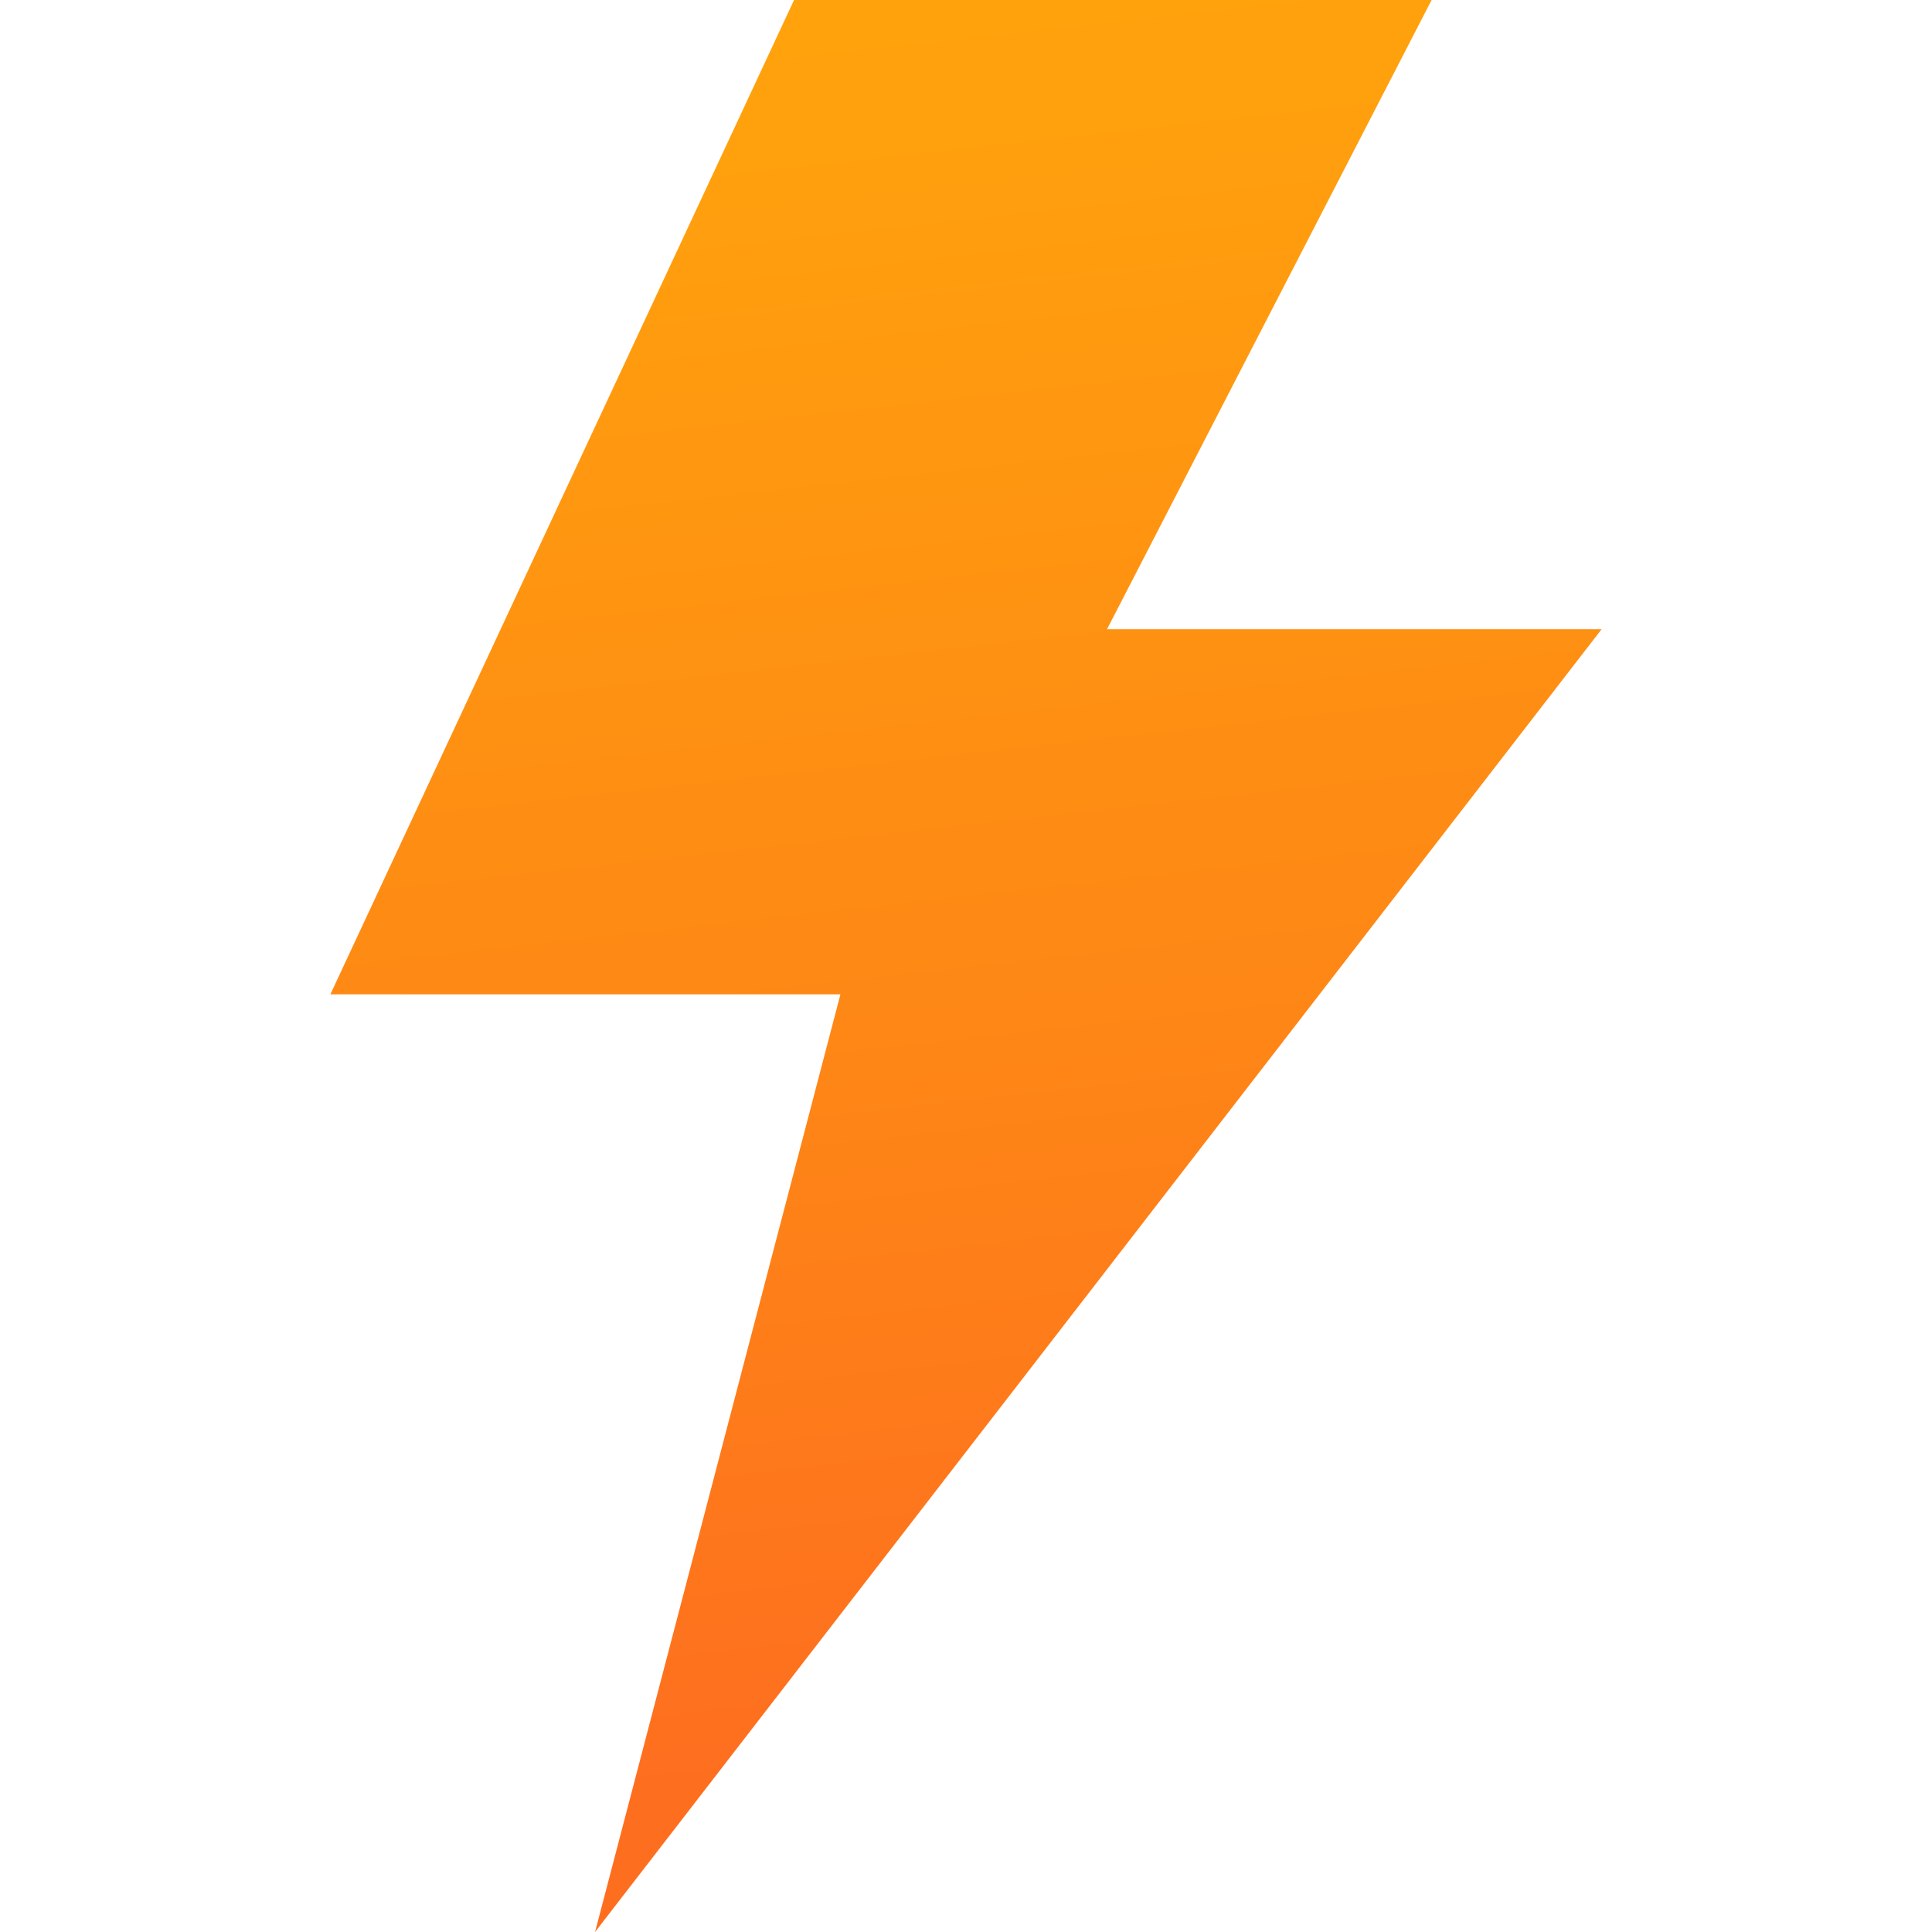 <?xml version="1.0" encoding="UTF-8"?>
<!DOCTYPE svg PUBLIC "-//W3C//DTD SVG 1.1//EN" "http://www.w3.org/Graphics/SVG/1.1/DTD/svg11.dtd">
<!-- Creator: CorelDRAW -->
<svg xmlns="http://www.w3.org/2000/svg" xml:space="preserve" width="30px" height="30px" version="1.1" style="shape-rendering:geometricPrecision; text-rendering:geometricPrecision; image-rendering:optimizeQuality; fill-rule:evenodd; clip-rule:evenodd"
viewBox="0 0 30 30"
 xmlns:xlink="http://www.w3.org/1999/xlink"
 xmlns:xodm="http://www.corel.com/coreldraw/odm/2003">
 <defs>
  <style type="text/css">
   <![CDATA[
    .fil0 {fill:url(#id0)}
   ]]>
  </style>
  <linearGradient id="id0" gradientUnits="userSpaceOnUse" x1="12.91" y1="-6.32" x2="16.65" y2="27.47">
   <stop offset="0" style="stop-opacity:1; stop-color:#FFA90A"/>
   <stop offset="0.251" style="stop-opacity:1; stop-color:#FFA00D"/>
   <stop offset="0.671" style="stop-opacity:1; stop-color:#FE8616"/>
   <stop offset="0.988" style="stop-opacity:1; stop-color:#FE6E1F"/>
   <stop offset="1" style="stop-opacity:1; stop-color:#FE6E1F"/>
  </linearGradient>
 </defs>
 <g id="Слой_x0020_1">
  <polygon class="fil0" points="24.87,9.77 17.19,9.77 22.23,0 12.33,0 5.13,15.44 13.05,15.44 9.24,30 "/>
 </g>
</svg>
